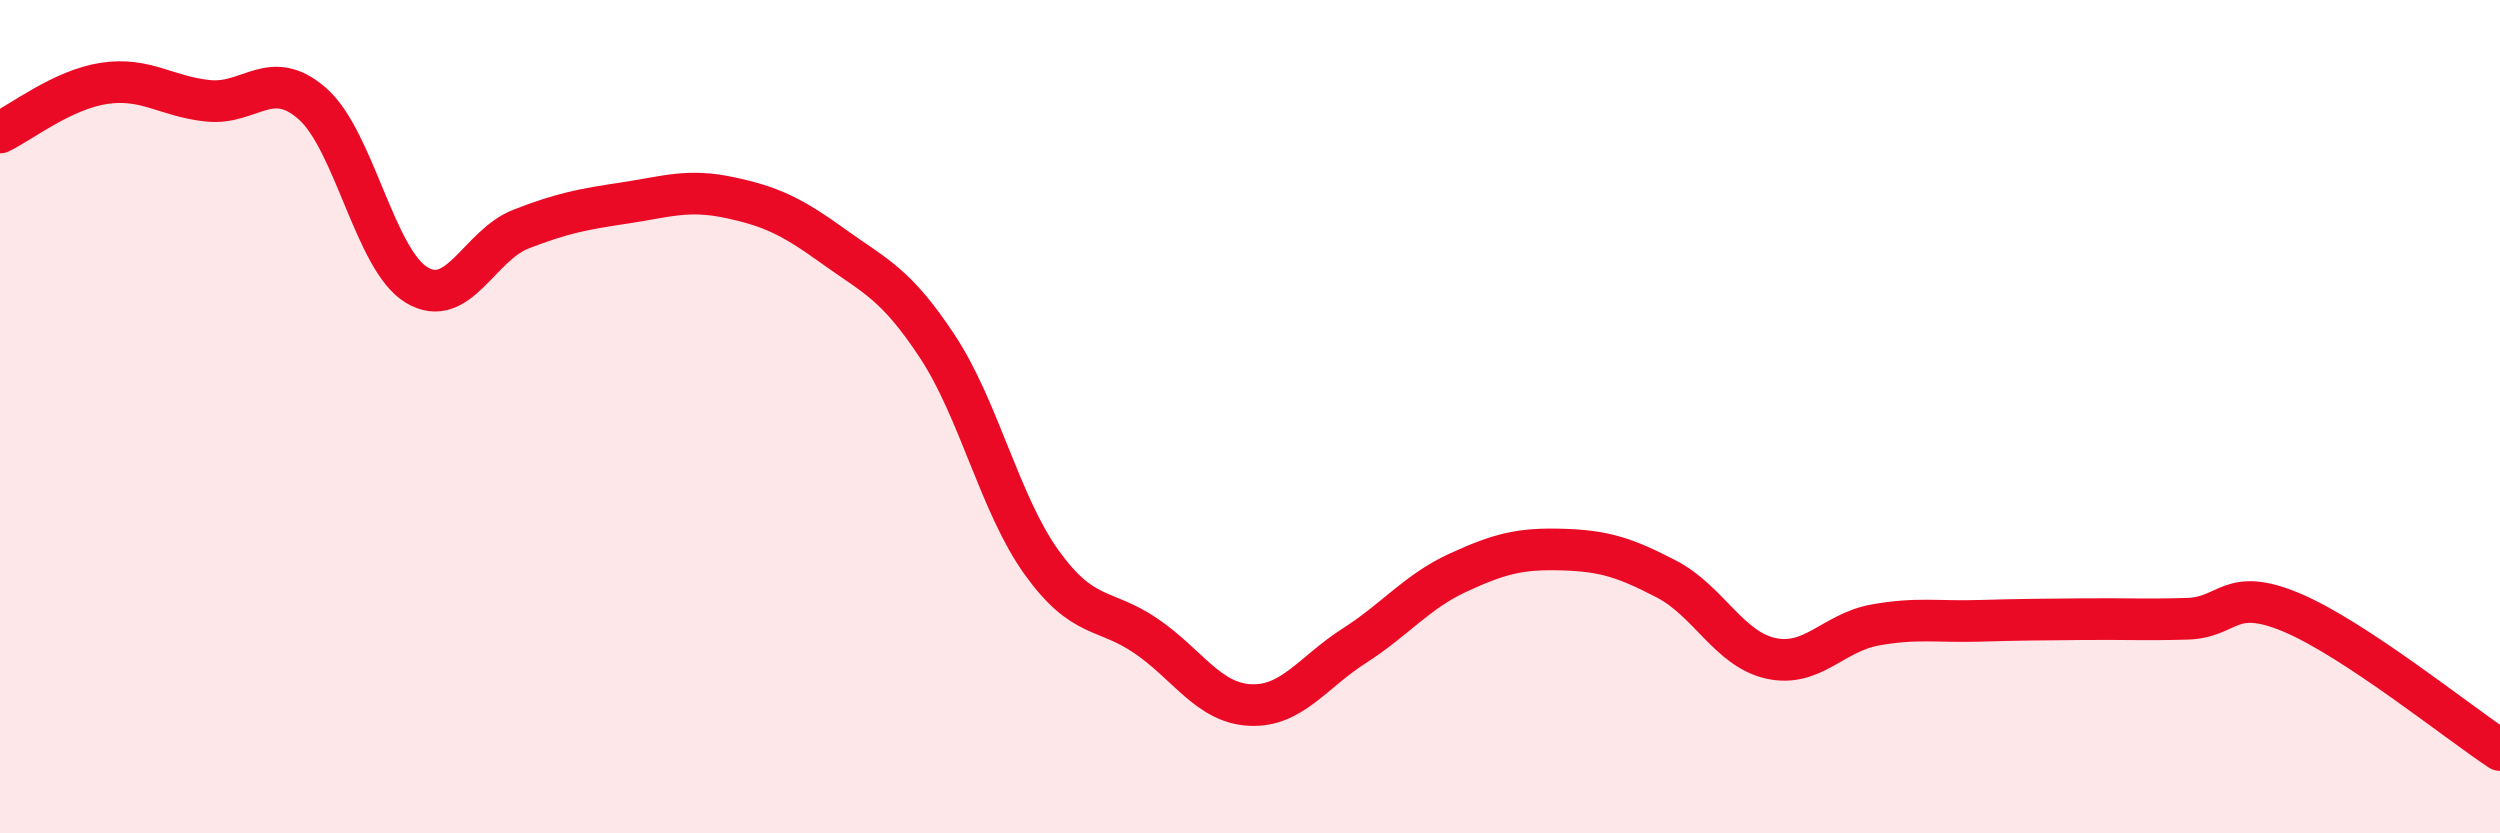 
    <svg width="60" height="20" viewBox="0 0 60 20" xmlns="http://www.w3.org/2000/svg">
      <path
        d="M 0,3.18 C 0.5,2.94 1.5,2.15 2.5,2 C 3.5,1.85 4,2.32 5,2.42 C 6,2.52 6.5,1.61 7.5,2.49 C 8.5,3.37 9,6.24 10,6.84 C 11,7.44 11.5,5.89 12.5,5.5 C 13.5,5.11 14,5.02 15,4.87 C 16,4.72 16.5,4.53 17.5,4.74 C 18.5,4.95 19,5.19 20,5.91 C 21,6.63 21.5,6.8 22.5,8.32 C 23.5,9.84 24,12.11 25,13.5 C 26,14.89 26.5,14.58 27.5,15.26 C 28.5,15.94 29,16.87 30,16.92 C 31,16.97 31.5,16.14 32.5,15.5 C 33.5,14.86 34,14.2 35,13.74 C 36,13.28 36.5,13.16 37.5,13.19 C 38.5,13.22 39,13.38 40,13.9 C 41,14.42 41.5,15.58 42.5,15.8 C 43.5,16.02 44,15.18 45,15 C 46,14.82 46.5,14.93 47.5,14.9 C 48.5,14.87 49,14.87 50,14.86 C 51,14.85 51.5,14.88 52.5,14.85 C 53.5,14.82 53.5,14.07 55,14.7 C 56.5,15.33 59,17.34 60,18L60 20L0 20Z"
        fill="#EB0A25"
        opacity="0.1"
        stroke-linecap="round"
        stroke-linejoin="round"
      />
      <path
        d="M 0,3.18 C 0.5,2.94 1.5,2.15 2.5,2 C 3.5,1.85 4,2.32 5,2.42 C 6,2.52 6.5,1.61 7.5,2.49 C 8.5,3.37 9,6.24 10,6.84 C 11,7.44 11.5,5.89 12.5,5.5 C 13.5,5.11 14,5.02 15,4.87 C 16,4.72 16.5,4.53 17.5,4.74 C 18.5,4.95 19,5.19 20,5.91 C 21,6.63 21.5,6.8 22.5,8.32 C 23.5,9.84 24,12.11 25,13.5 C 26,14.89 26.5,14.58 27.5,15.26 C 28.5,15.94 29,16.87 30,16.92 C 31,16.97 31.5,16.14 32.5,15.5 C 33.5,14.86 34,14.2 35,13.74 C 36,13.28 36.5,13.16 37.5,13.19 C 38.5,13.22 39,13.38 40,13.9 C 41,14.42 41.5,15.58 42.5,15.8 C 43.5,16.02 44,15.18 45,15 C 46,14.82 46.5,14.93 47.5,14.9 C 48.5,14.87 49,14.87 50,14.86 C 51,14.85 51.5,14.88 52.5,14.85 C 53.5,14.82 53.5,14.07 55,14.7 C 56.5,15.33 59,17.34 60,18"
        stroke="#EB0A25"
        stroke-width="1"
        fill="none"
        stroke-linecap="round"
        stroke-linejoin="round"
      />
    </svg>
  